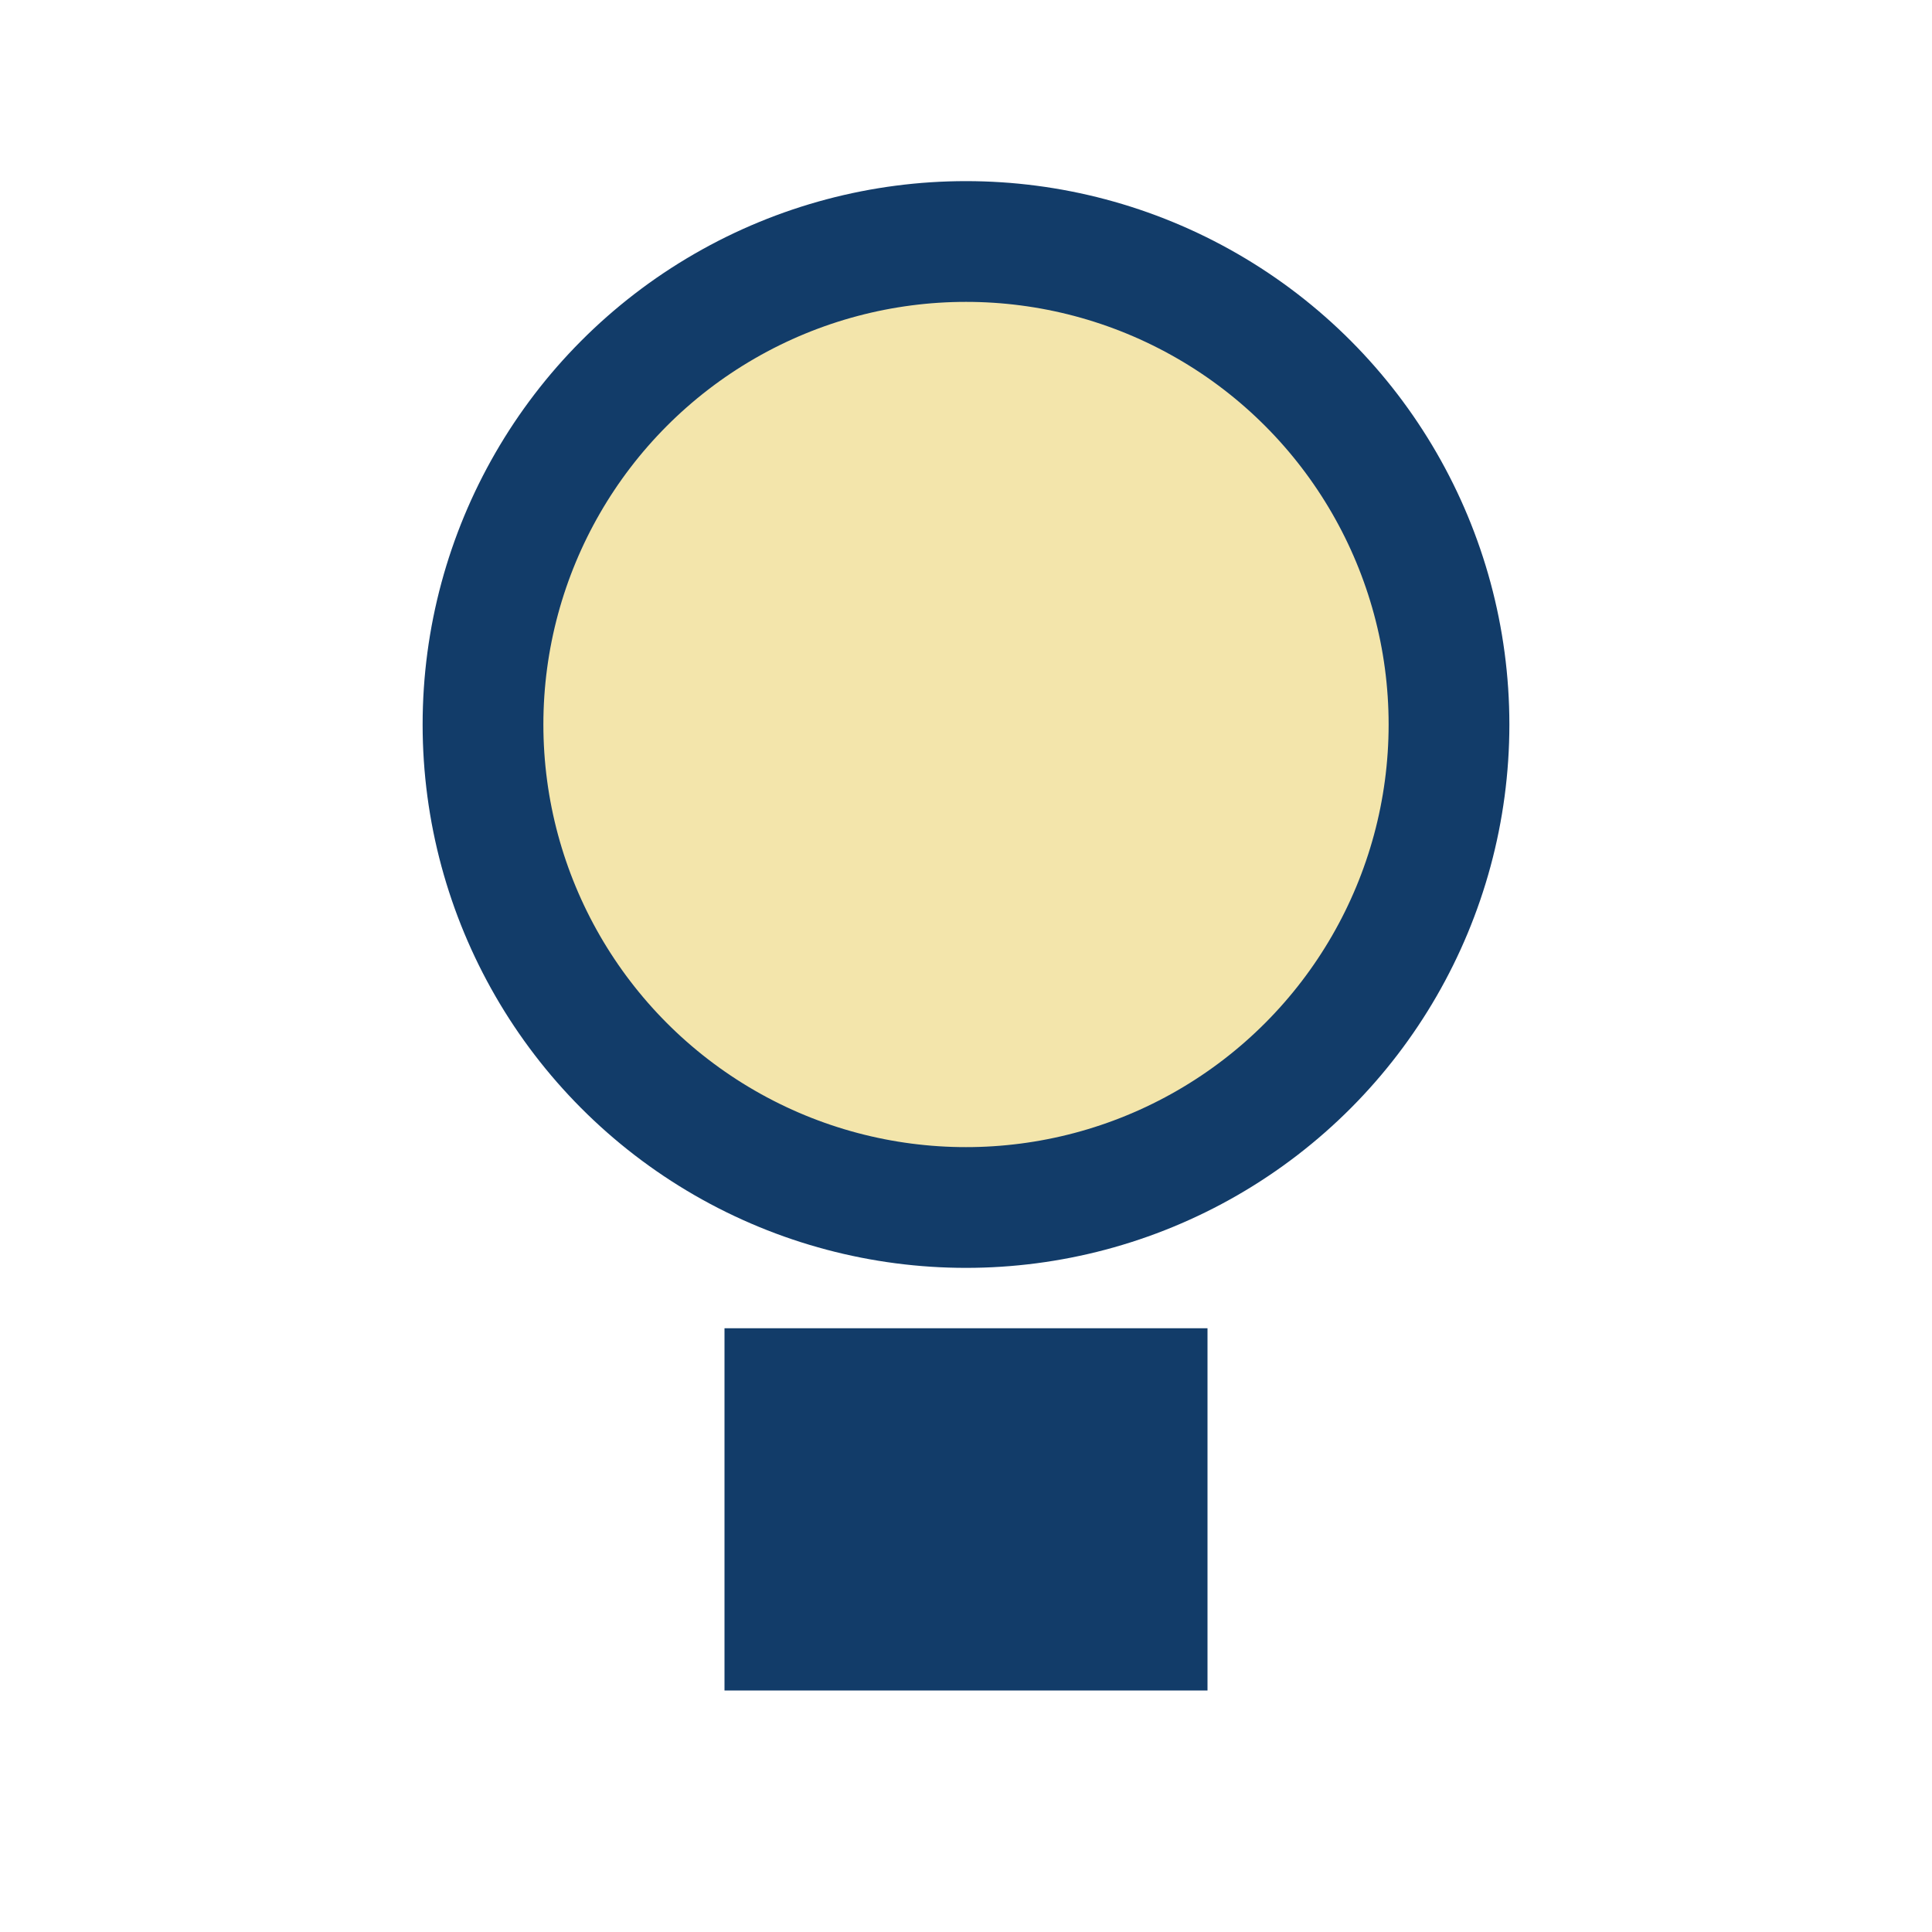 <?xml version="1.0" encoding="UTF-8"?>
<svg xmlns="http://www.w3.org/2000/svg" width="32" height="32" viewBox="0 0 32 32"><circle cx="16" cy="12" r="8" fill="#F3E5AB" stroke="#123C69" stroke-width="2"/><rect x="12" y="22" width="8" height="6" fill="#123C69"/></svg>